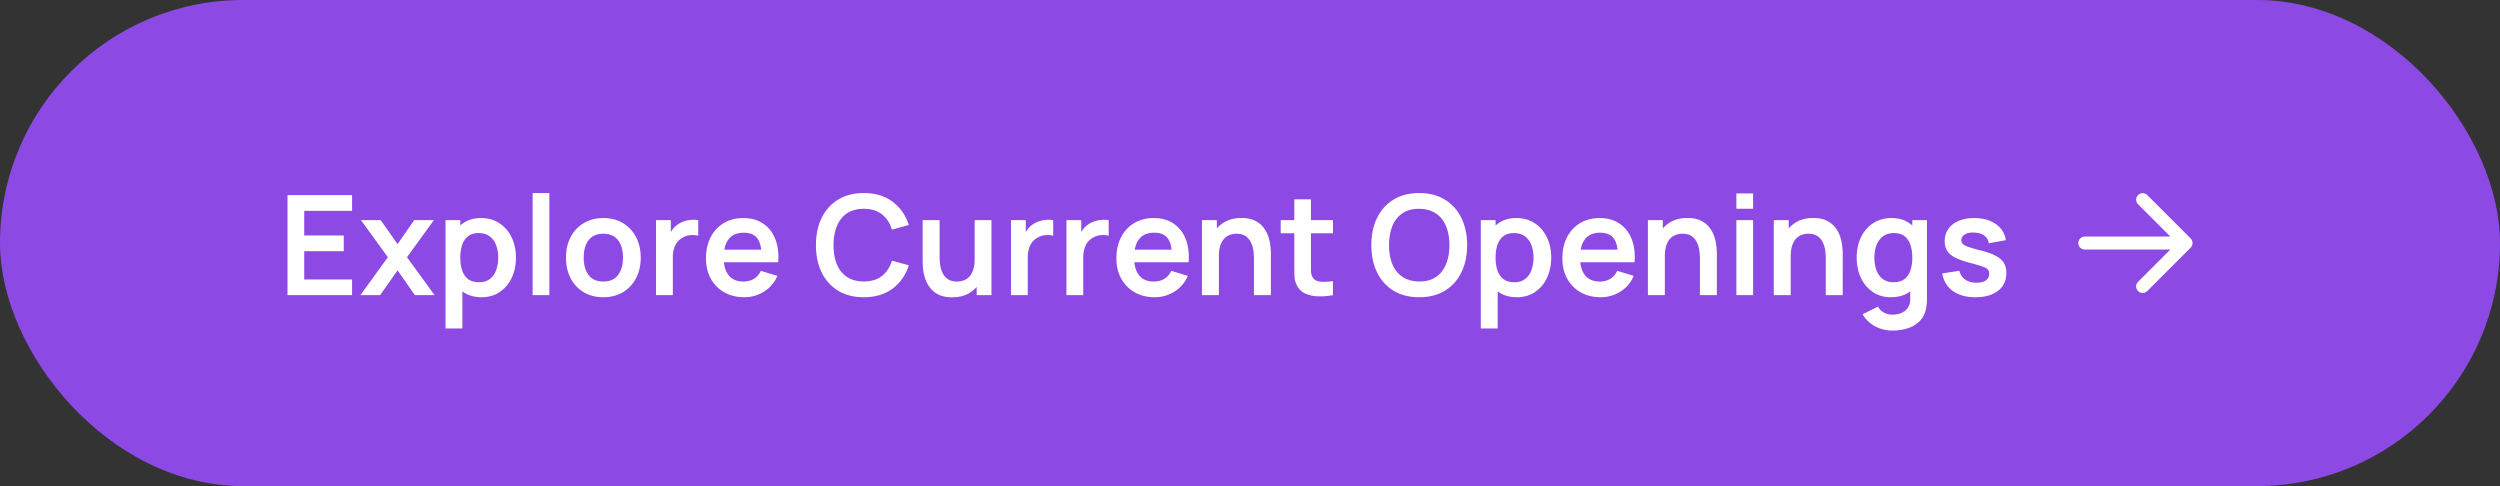 <svg width="288" height="56" fill="none" xmlns="http://www.w3.org/2000/svg"><rect width="100%" height="100%" fill="#333333" stroke="none"/><rect width="288" height="56" rx="28" fill="#8D49E4"/><path d="M33.12 34V22.48h7.44v1.808h-5.512v2.84H39.6v1.808h-4.552v3.256h5.512V34h-7.44Zm8.4 0 3.16-4.368-3.097-4.272h2.272l1.944 2.76 1.912-2.76h2.272l-3.096 4.272L50.063 34h-2.272L45.8 31.144 43.791 34H41.52Zm13.97.24c-.842 0-1.549-.2-2.12-.6-.57-.4-1-.944-1.287-1.632-.288-.693-.432-1.47-.432-2.328 0-.87.144-1.648.432-2.336.288-.688.71-1.23 1.264-1.624.56-.4 1.25-.6 2.072-.6.816 0 1.522.2 2.12.6a3.93 3.93 0 0 1 1.4 1.624c.33.683.496 1.461.496 2.336 0 .864-.163 1.64-.488 2.328a3.972 3.972 0 0 1-1.376 1.632c-.592.4-1.286.6-2.08.6Zm-4.167 3.6V25.36h1.704v6.064h.24v6.416h-1.944Zm3.872-5.328c.501 0 .914-.125 1.24-.376.325-.25.565-.59.72-1.016.16-.432.24-.912.24-1.44 0-.523-.08-.997-.24-1.424a2.19 2.19 0 0 0-.744-1.024c-.336-.256-.763-.384-1.28-.384-.49 0-.89.12-1.2.36-.31.235-.539.565-.688.992-.144.421-.216.915-.216 1.48 0 .56.072 1.053.216 1.48.15.427.381.76.696 1 .32.235.738.352 1.256.352ZM61.358 34V22.24h1.928V34h-1.928Zm8.14.24c-.864 0-1.618-.195-2.264-.584a4.01 4.01 0 0 1-1.503-1.608c-.352-.688-.528-1.477-.528-2.368 0-.907.18-1.701.543-2.384a4.011 4.011 0 0 1 1.513-1.6c.645-.384 1.391-.576 2.24-.576.869 0 1.626.195 2.272.584.645.39 1.146.928 1.504 1.616.357.683.535 1.47.535 2.36 0 .896-.18 1.688-.544 2.376a4.01 4.01 0 0 1-1.504 1.608c-.645.384-1.4.576-2.263.576Zm0-1.808c.768 0 1.34-.256 1.712-.768.374-.512.56-1.173.56-1.984 0-.837-.189-1.504-.567-2-.38-.501-.947-.752-1.704-.752-.518 0-.944.117-1.28.352-.331.23-.576.552-.736.968-.16.41-.24.888-.24 1.432 0 .837.189 1.507.568 2.008.383.496.946.744 1.688.744ZM75.574 34v-8.64h1.704v2.104l-.208-.272c.107-.288.248-.55.424-.784.181-.24.398-.437.648-.592a2.68 2.68 0 0 1 .704-.336c.261-.085.528-.136.8-.152.272-.021.536-.01.792.032v1.8a2.472 2.472 0 0 0-.888-.072c-.33.027-.63.12-.896.28a2.015 2.015 0 0 0-.656.552 2.33 2.33 0 0 0-.368.768c-.08.283-.12.59-.12.92V34h-1.936Zm10.163.24c-.875 0-1.643-.19-2.305-.568a4.045 4.045 0 0 1-1.552-1.576c-.368-.672-.552-1.445-.552-2.32 0-.944.182-1.763.544-2.456a3.974 3.974 0 0 1 1.513-1.624c.645-.384 1.391-.576 2.24-.576.895 0 1.656.21 2.28.632.629.416 1.096 1.005 1.4 1.768.303.763.418 1.661.343 2.696h-1.912v-.704c-.005-.939-.17-1.624-.495-2.056-.326-.432-.838-.648-1.536-.648-.79 0-1.376.245-1.76.736-.385.485-.576 1.197-.576 2.136 0 .875.192 1.552.576 2.032.383.48.944.72 1.68.72.474 0 .882-.104 1.224-.312.346-.213.613-.52.8-.92l1.904.576a3.86 3.86 0 0 1-1.537 1.816 4.202 4.202 0 0 1-2.28.648Zm-2.977-4.024V28.76h5.945v1.456H82.76Zm16.749 4.024c-1.152 0-2.139-.25-2.96-.752a5.026 5.026 0 0 1-1.896-2.112c-.438-.901-.656-1.947-.656-3.136 0-1.19.218-2.235.656-3.136.442-.901 1.074-1.603 1.896-2.104.821-.507 1.808-.76 2.96-.76 1.328 0 2.434.333 3.32 1 .885.661 1.506 1.555 1.864 2.68l-1.944.536c-.224-.752-.606-1.339-1.144-1.76-.539-.427-1.238-.64-2.096-.64-.774 0-1.419.173-1.936.52-.512.347-.899.835-1.16 1.464-.256.624-.387 1.357-.392 2.2 0 .843.128 1.579.384 2.208.261.624.65 1.11 1.168 1.456.517.347 1.162.52 1.936.52.858 0 1.557-.213 2.096-.64.538-.427.92-1.013 1.144-1.76l1.944.536c-.358 1.125-.979 2.021-1.864 2.688-.886.661-1.992.992-3.32.992Zm10.18.008c-.64 0-1.168-.107-1.584-.32a2.794 2.794 0 0 1-.992-.816 3.553 3.553 0 0 1-.544-1.056 5.651 5.651 0 0 1-.232-1.056 8.993 8.993 0 0 1-.048-.816V25.36h1.952v4.16c0 .267.019.568.056.904.037.33.123.65.256.96.139.304.341.555.608.752.272.197.637.296 1.096.296.245 0 .488-.04.728-.12.24-.08.456-.216.648-.408.197-.197.355-.467.472-.808.117-.341.176-.773.176-1.296l1.144.488c0 .736-.144 1.403-.432 2a3.402 3.402 0 0 1-1.256 1.432c-.555.352-1.237.528-2.048.528Zm2.824-.248v-2.68h-.232v-5.96h1.936V34h-1.704Zm3.952 0v-8.64h1.704v2.104l-.208-.272c.106-.288.248-.55.424-.784.181-.24.397-.437.648-.592.213-.144.448-.256.704-.336.261-.085.528-.136.8-.152.272-.021.536-.01.792.032v1.8a2.472 2.472 0 0 0-.888-.072 2.03 2.03 0 0 0-.896.28 2.004 2.004 0 0 0-.656.552c-.166.224-.288.48-.368.768-.08.283-.12.59-.12.92V34h-1.936Zm6.39 0v-8.64h1.704v2.104l-.208-.272c.107-.288.248-.55.424-.784a2.38 2.38 0 0 1 .648-.592c.214-.144.448-.256.704-.336.262-.085.528-.136.8-.152.272-.021.536-.01.792.032v1.8a2.472 2.472 0 0 0-.888-.072c-.33.027-.629.12-.896.28a2.024 2.024 0 0 0-.656.552c-.165.224-.288.48-.368.768-.08.283-.12.59-.12.92V34h-1.936Zm10.163.24c-.875 0-1.643-.19-2.304-.568a4.038 4.038 0 0 1-1.552-1.576c-.368-.672-.552-1.445-.552-2.32 0-.944.181-1.763.544-2.456a3.965 3.965 0 0 1 1.512-1.624c.645-.384 1.392-.576 2.24-.576.896 0 1.656.21 2.28.632.629.416 1.096 1.005 1.4 1.768.304.763.418 1.661.344 2.696h-1.912v-.704c-.006-.939-.171-1.624-.496-2.056-.326-.432-.838-.648-1.536-.648-.79 0-1.376.245-1.76.736-.384.485-.576 1.197-.576 2.136 0 .875.192 1.552.576 2.032.384.48.944.72 1.68.72.474 0 .882-.104 1.224-.312.346-.213.613-.52.8-.92l1.904.576a3.863 3.863 0 0 1-1.536 1.816 4.202 4.202 0 0 1-2.28.648Zm-2.976-4.024V28.76h5.944v1.456h-5.944ZM144.455 34v-4.16c0-.272-.018-.573-.056-.904a3.106 3.106 0 0 0-.264-.952 1.802 1.802 0 0 0-.608-.76c-.266-.197-.629-.296-1.088-.296-.245 0-.488.04-.728.12-.24.08-.458.219-.656.416-.192.192-.346.459-.464.8-.117.336-.176.768-.176 1.296l-1.144-.488c0-.736.142-1.403.424-2a3.408 3.408 0 0 1 1.264-1.424c.555-.357 1.238-.536 2.048-.536.64 0 1.168.107 1.584.32.416.213.747.485.992.816.246.33.427.683.544 1.056.118.373.192.728.224 1.064.038.33.056.6.056.808V34h-1.952Zm-5.992 0v-8.64h1.72v2.68h.232V34h-1.952Zm15.096 0a7.878 7.878 0 0 1-1.68.136 3.85 3.85 0 0 1-1.464-.296 2.029 2.029 0 0 1-.984-.904 2.585 2.585 0 0 1-.312-1.144c-.011-.39-.016-.83-.016-1.32V22.96h1.92v7.4c0 .347.003.65.008.912.011.261.067.475.168.64.192.32.499.499.92.536.421.037.901.016 1.44-.064V34Zm-6.024-7.128V25.36h6.024v1.512h-6.024Zm15.957 7.368c-1.152 0-2.139-.25-2.96-.752a5.03 5.03 0 0 1-1.896-2.112c-.437-.901-.656-1.947-.656-3.136 0-1.19.219-2.235.656-3.136.443-.901 1.075-1.603 1.896-2.104.821-.507 1.808-.76 2.96-.76s2.139.253 2.96.76a4.9 4.9 0 0 1 1.896 2.104c.443.901.664 1.947.664 3.136 0 1.19-.221 2.235-.664 3.136a4.952 4.952 0 0 1-1.896 2.112c-.821.501-1.808.752-2.96.752Zm0-1.816c.773.005 1.416-.165 1.928-.512.517-.347.904-.835 1.16-1.464.261-.63.392-1.365.392-2.208 0-.843-.131-1.573-.392-2.192-.256-.624-.643-1.11-1.16-1.456-.512-.347-1.155-.525-1.928-.536-.773-.005-1.416.165-1.928.512s-.899.835-1.16 1.464c-.256.63-.384 1.365-.384 2.208 0 .843.128 1.576.384 2.2.256.619.64 1.101 1.152 1.448.517.347 1.163.525 1.936.536Zm11.264 1.816c-.842 0-1.549-.2-2.12-.6-.57-.4-1-.944-1.288-1.632-.288-.693-.432-1.47-.432-2.328 0-.87.144-1.648.432-2.336.288-.688.71-1.23 1.264-1.624.56-.4 1.251-.6 2.072-.6.816 0 1.523.2 2.12.6.603.395 1.07.936 1.4 1.624.331.683.496 1.461.496 2.336 0 .864-.162 1.64-.488 2.328a3.969 3.969 0 0 1-1.376 1.632c-.592.4-1.285.6-2.08.6Zm-4.168 3.6V25.36h1.704v6.064h.24v6.416h-1.944Zm3.872-5.328c.502 0 .915-.125 1.24-.376.326-.25.566-.59.72-1.016.16-.432.24-.912.24-1.44 0-.523-.08-.997-.24-1.424a2.19 2.19 0 0 0-.744-1.024c-.336-.256-.762-.384-1.28-.384-.49 0-.89.12-1.2.36-.309.235-.538.565-.688.992-.144.421-.216.915-.216 1.48 0 .56.072 1.053.216 1.48.15.427.382.76.696 1 .32.235.739.352 1.256.352Zm9.932 1.728c-.875 0-1.643-.19-2.304-.568a4.038 4.038 0 0 1-1.552-1.576c-.368-.672-.552-1.445-.552-2.32 0-.944.181-1.763.544-2.456a3.965 3.965 0 0 1 1.512-1.624c.645-.384 1.392-.576 2.24-.576.896 0 1.656.21 2.28.632.629.416 1.096 1.005 1.4 1.768.304.763.418 1.661.344 2.696h-1.912v-.704c-.006-.939-.171-1.624-.496-2.056-.326-.432-.838-.648-1.536-.648-.79 0-1.376.245-1.76.736-.384.485-.576 1.197-.576 2.136 0 .875.192 1.552.576 2.032.384.48.944.72 1.68.72.474 0 .882-.104 1.224-.312.346-.213.613-.52.8-.92l1.904.576a3.863 3.863 0 0 1-1.536 1.816 4.202 4.202 0 0 1-2.28.648Zm-2.976-4.024V28.76h5.944v1.456h-5.944ZM195.83 34v-4.16c0-.272-.018-.573-.056-.904a3.106 3.106 0 0 0-.264-.952 1.802 1.802 0 0 0-.608-.76c-.266-.197-.629-.296-1.088-.296-.245 0-.488.04-.728.12-.24.08-.458.219-.656.416-.192.192-.346.459-.464.8-.117.336-.176.768-.176 1.296l-1.144-.488c0-.736.142-1.403.424-2a3.408 3.408 0 0 1 1.264-1.424c.555-.357 1.238-.536 2.048-.536.64 0 1.168.107 1.584.32.416.213.747.485.992.816.246.33.427.683.544 1.056.118.373.192.728.224 1.064.038.33.056.6.056.808V34h-1.952Zm-5.992 0v-8.64h1.72v2.68h.232V34h-1.952Zm10.192-9.952V22.28h1.928v1.768h-1.928Zm0 9.952v-8.64h1.928V34h-1.928Zm10.3 0v-4.16c0-.272-.018-.573-.056-.904a3.106 3.106 0 0 0-.264-.952 1.802 1.802 0 0 0-.608-.76c-.266-.197-.629-.296-1.088-.296-.245 0-.488.04-.728.12-.24.08-.458.219-.656.416-.192.192-.346.459-.464.8-.117.336-.176.768-.176 1.296l-1.144-.488c0-.736.142-1.403.424-2a3.408 3.408 0 0 1 1.264-1.424c.555-.357 1.238-.536 2.048-.536.64 0 1.168.107 1.584.32.416.213.747.485.992.816.246.33.427.683.544 1.056.118.373.192.728.224 1.064.038.33.056.6.056.808V34h-1.952Zm-5.992 0v-8.64h1.72v2.68h.232V34h-1.952Zm13.664 4.08c-.48 0-.941-.075-1.384-.224a3.877 3.877 0 0 1-1.184-.648 3.417 3.417 0 0 1-.864-1.008l1.776-.88c.165.315.397.547.696.696.304.155.627.232.968.232.4 0 .757-.072 1.072-.216.315-.139.557-.347.728-.624.176-.272.259-.613.248-1.024v-2.456h.24V25.36h1.688v9.056c0 .219-.011.427-.032.624-.016.203-.045.4-.088.592-.128.56-.373 1.019-.736 1.376a3.345 3.345 0 0 1-1.352.808 5.641 5.641 0 0 1-1.776.264Zm-.168-3.84c-.795 0-1.488-.2-2.08-.6a3.969 3.969 0 0 1-1.376-1.632c-.325-.688-.488-1.464-.488-2.328 0-.875.163-1.653.488-2.336a3.929 3.929 0 0 1 1.4-1.624c.603-.4 1.312-.6 2.128-.6.821 0 1.509.2 2.064.6.56.395.984.936 1.272 1.624.288.688.432 1.467.432 2.336 0 .859-.144 1.635-.432 2.328-.288.688-.717 1.232-1.288 1.632-.571.4-1.277.6-2.12.6Zm.296-1.728c.517 0 .933-.117 1.248-.352.32-.24.552-.573.696-1 .149-.427.224-.92.224-1.48 0-.565-.075-1.059-.224-1.48-.144-.427-.371-.757-.68-.992-.309-.24-.709-.36-1.2-.36-.517 0-.944.128-1.28.384a2.19 2.19 0 0 0-.744 1.024c-.16.427-.24.901-.24 1.424 0 .528.077 1.008.232 1.44.16.427.403.765.728 1.016.325.25.739.376 1.24.376Zm9.435 1.728c-1.066 0-1.933-.24-2.6-.72-.666-.48-1.072-1.155-1.216-2.024l1.968-.304c.102.427.326.763.672 1.008.347.245.784.368 1.312.368.464 0 .822-.09 1.072-.272a.892.892 0 0 0 .384-.76c0-.197-.048-.355-.144-.472-.09-.123-.293-.24-.608-.352a19.22 19.22 0 0 0-1.448-.424c-.725-.192-1.301-.397-1.728-.616-.426-.224-.733-.488-.92-.792-.186-.304-.28-.672-.28-1.104 0-.539.142-1.008.424-1.408.283-.4.678-.707 1.184-.92.507-.219 1.104-.328 1.792-.328.672 0 1.267.104 1.784.312.523.208.944.504 1.264.888.32.384.518.835.592 1.352l-1.968.352a1.239 1.239 0 0 0-.504-.872c-.282-.213-.661-.333-1.136-.36-.453-.027-.818.043-1.096.208-.277.16-.416.387-.416.68 0 .165.056.307.168.424.112.117.336.235.672.352a20.9 20.9 0 0 0 1.52.432c.688.176 1.238.379 1.648.608.416.224.715.493.896.808.187.315.28.696.28 1.144 0 .87-.317 1.552-.952 2.048-.629.496-1.501.744-2.616.744Z" fill="#fff"/><path d="M240.167 28h11.666M246.833 33l5-5M246.833 23l5 5" stroke="#fff" stroke-width="1.5" stroke-linecap="round" stroke-linejoin="round"/></svg>